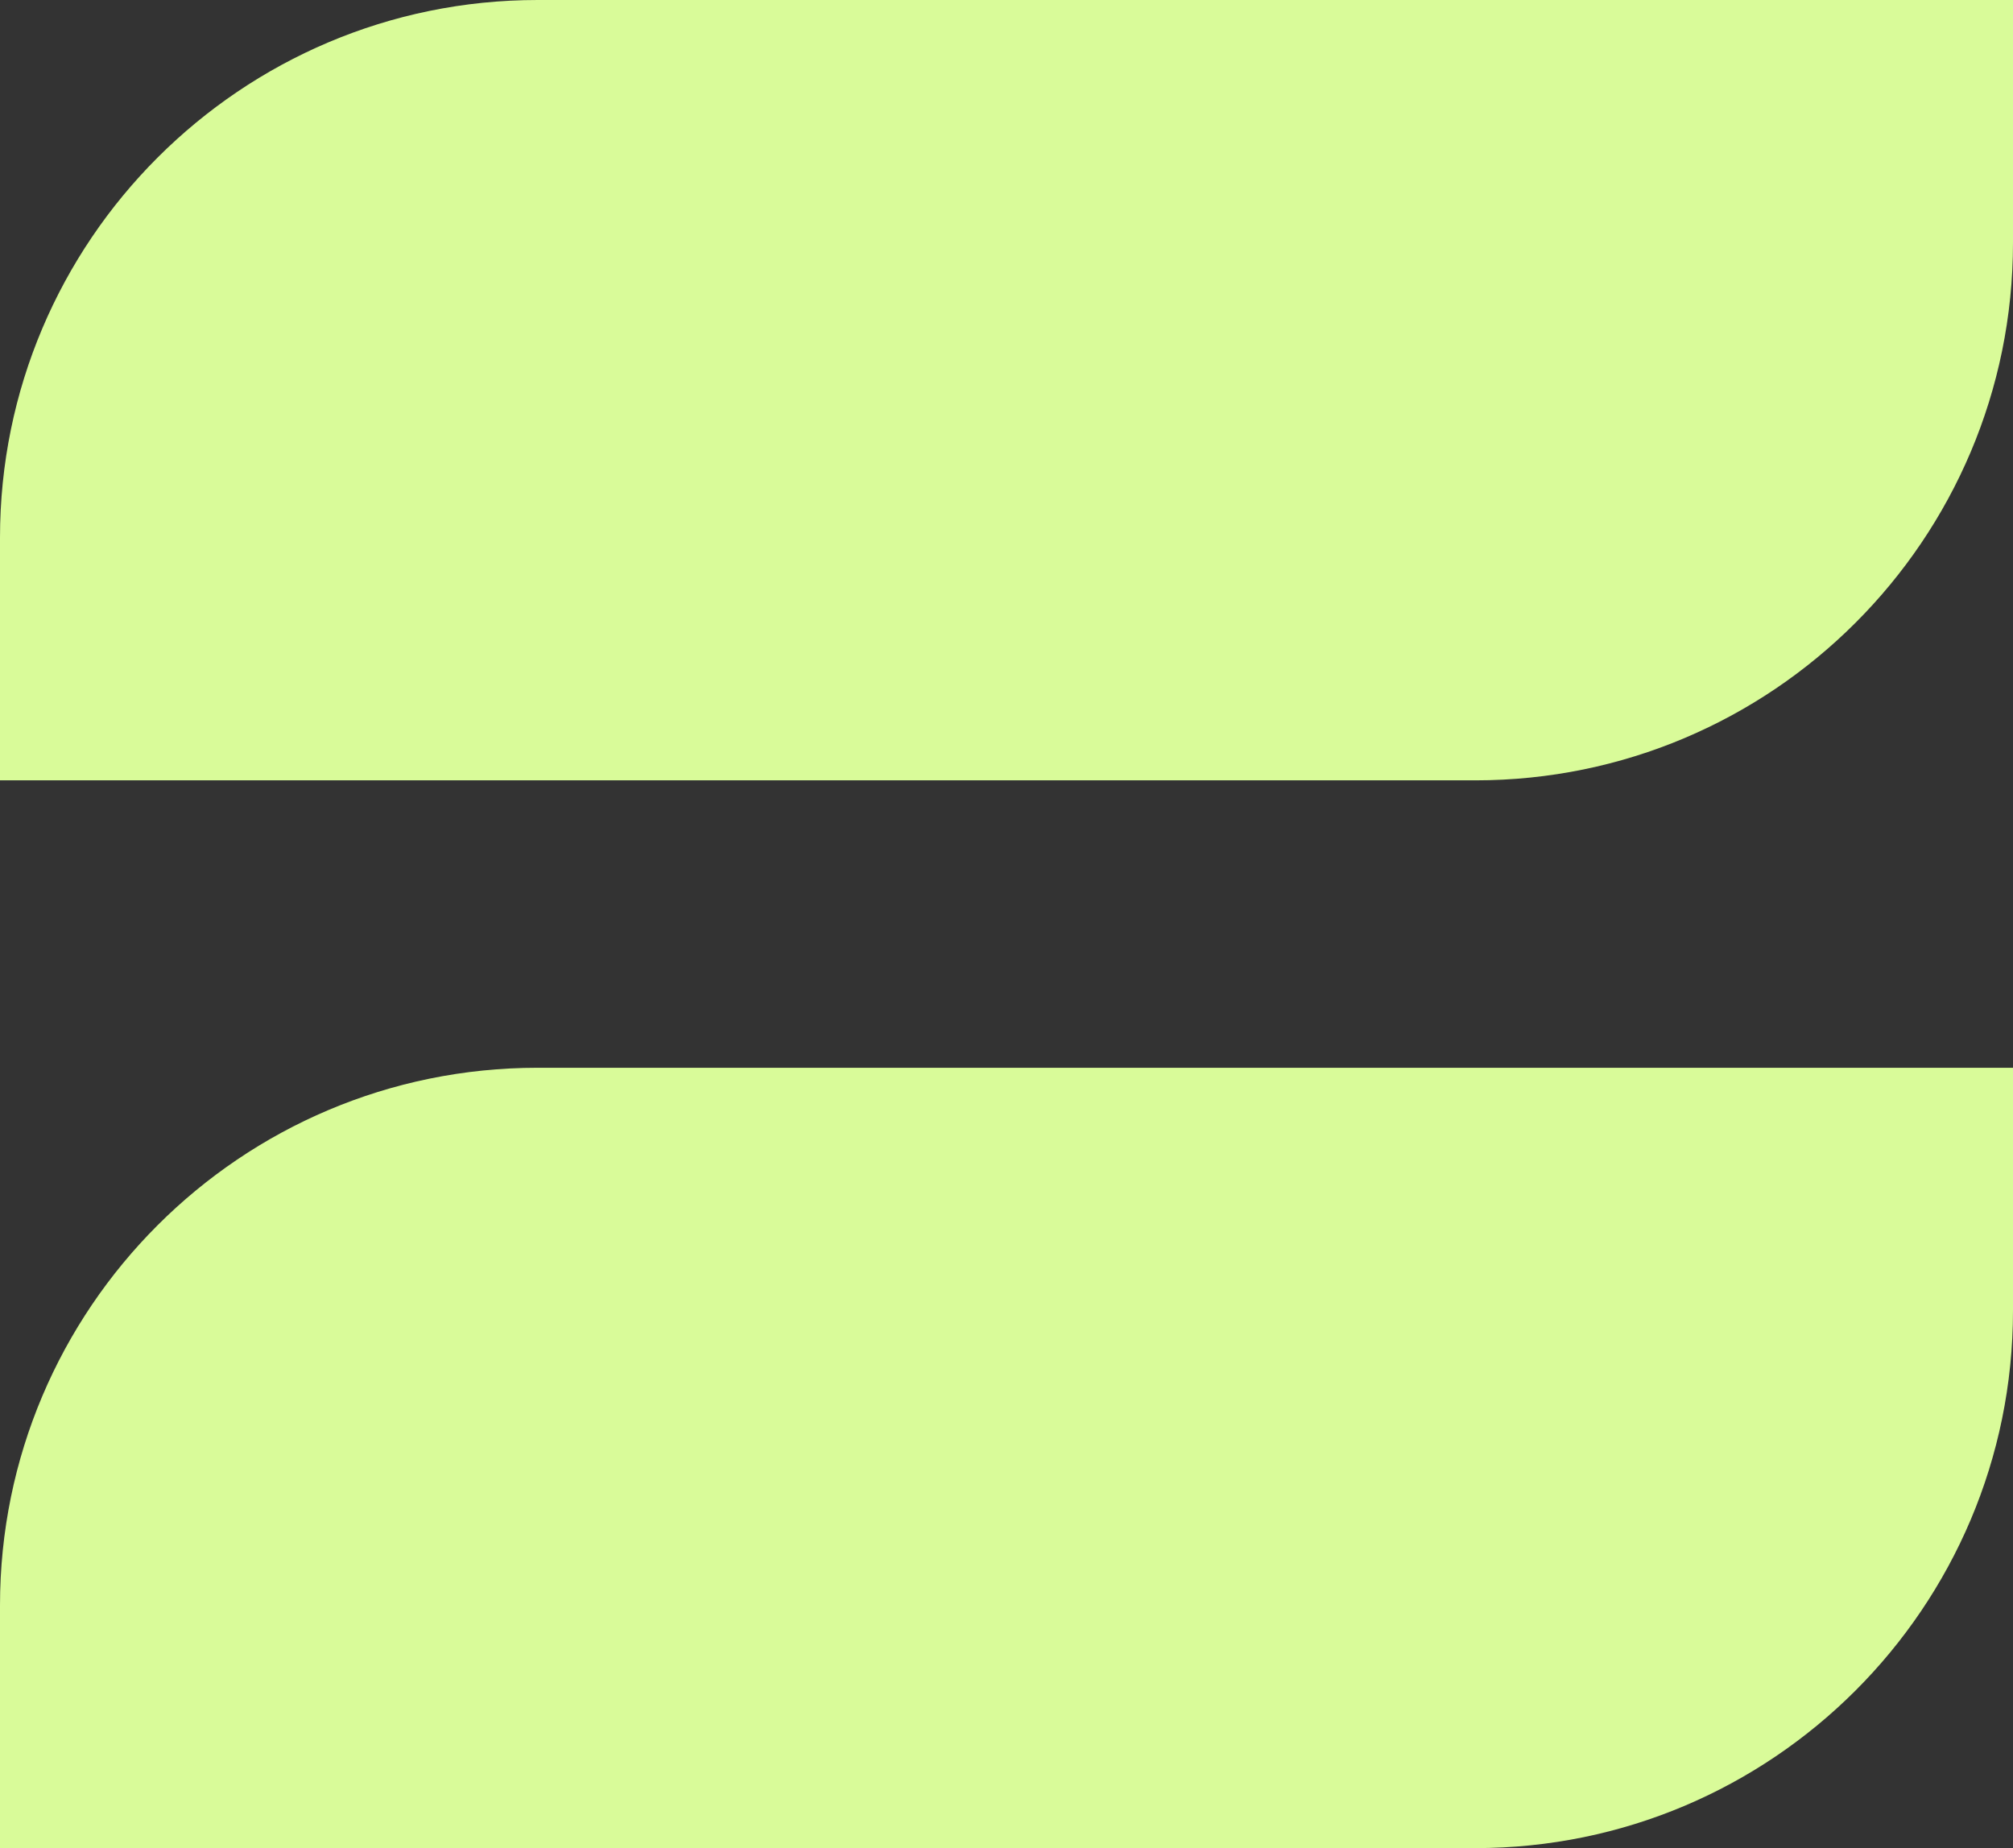 <?xml version="1.0" encoding="UTF-8"?>
<svg id="Layer_2" data-name="Layer 2" xmlns="http://www.w3.org/2000/svg" viewBox="0 0 72 66.11">
  <rect x="0" y="0" width="72" height="66.11" fill="#333333" stroke="none"/>
  <defs>
    <style>
      .cls-1 {
        fill: #d9fb99;
        stroke-width: 0px;
      }
    </style>
  </defs>
  <g id="Layer_1-2" data-name="Layer 1">
    <g>
      <path class="cls-1" d="M19.23,0h52.77v8.68c0,10.62-8.62,19.23-19.23,19.23H0v-8.68C0,8.62,8.62,0,19.23,0Z"/>
      <path class="cls-1" d="M19.23,38.19h52.77v8.68c0,10.62-8.62,19.23-19.23,19.23H0v-8.68c0-10.62,8.62-19.23,19.23-19.23Z"/>
    </g>
  </g>
</svg>